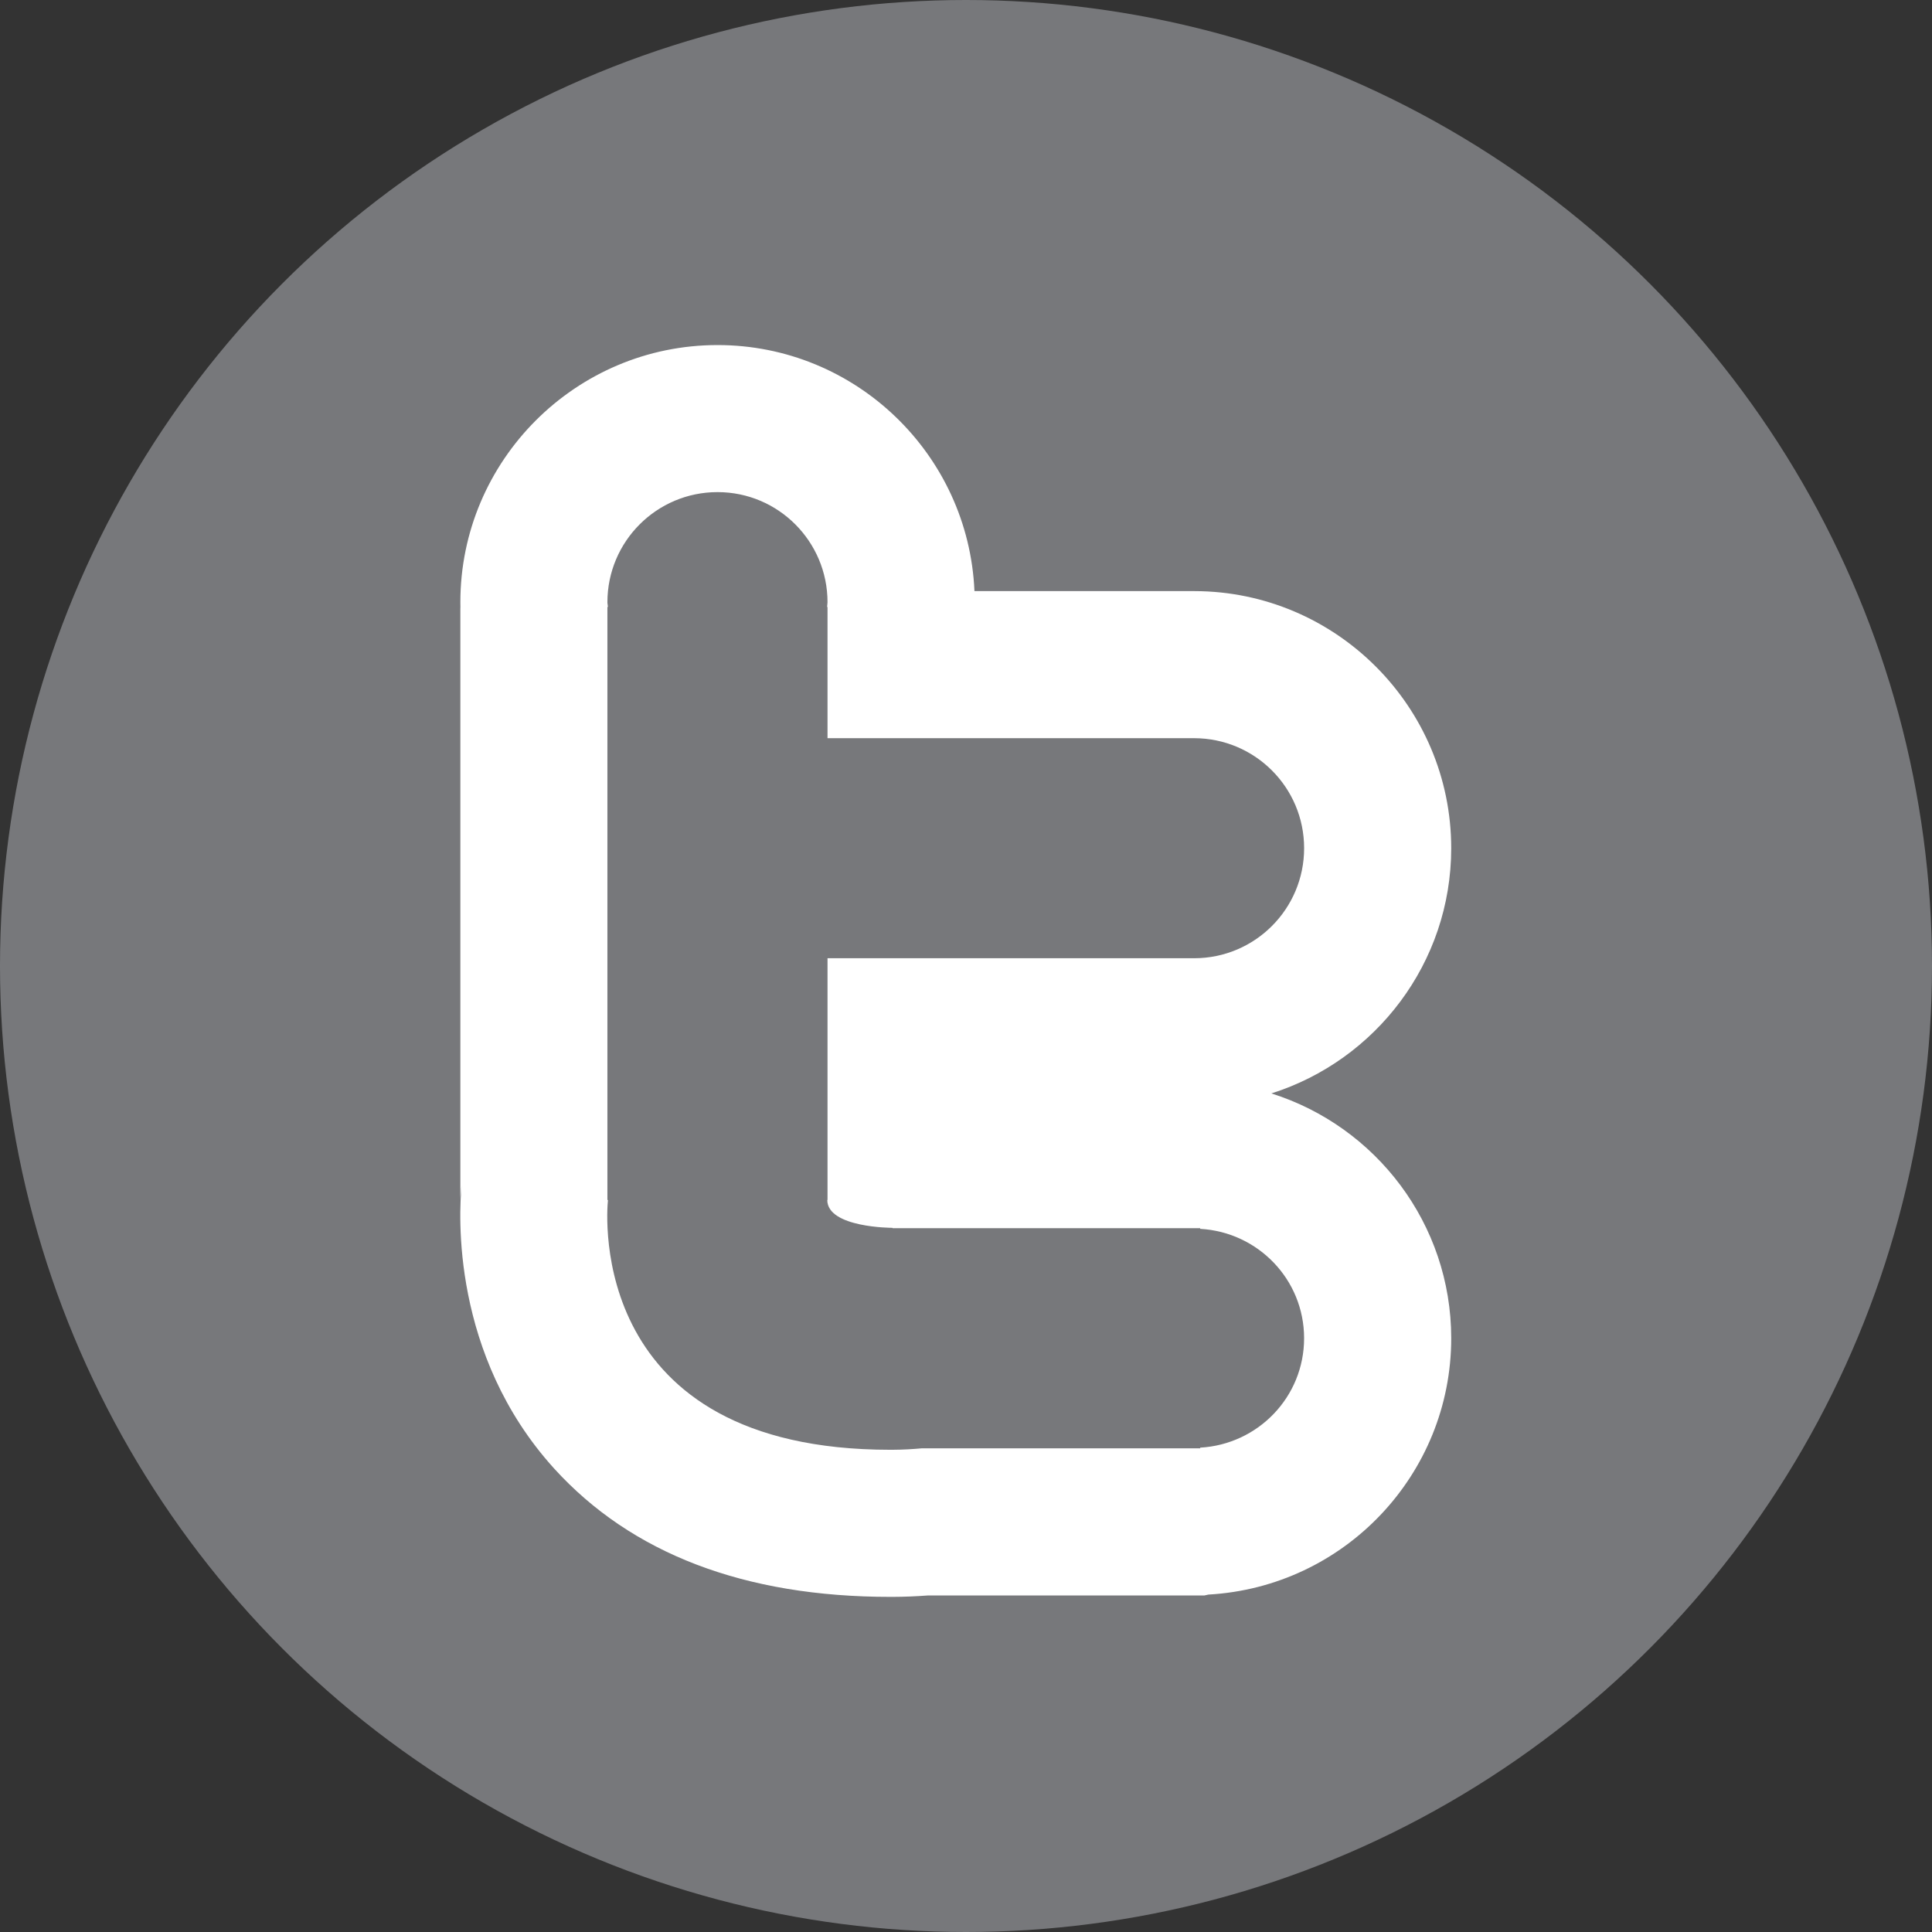 <?xml version="1.0" encoding="utf-8"?>
<!-- Generator: Adobe Illustrator 17.1.0, SVG Export Plug-In . SVG Version: 6.00 Build 0)  -->
<!DOCTYPE svg PUBLIC "-//W3C//DTD SVG 1.1//EN" "http://www.w3.org/Graphics/SVG/1.1/DTD/svg11.dtd">
<svg version="1.1" id="Layer_1" xmlns="http://www.w3.org/2000/svg" xmlns:xlink="http://www.w3.org/1999/xlink" x="0px" y="0px"
	 viewBox="0 0 96 96" enable-background="new 0 0 96 96" xml:space="preserve">
<rect x="0" y="0" width="96" height="96" fill="#333333" stroke="none"/>
<g>
	<circle fill="#77787B" cx="48" cy="48" r="48"/>
	<g>
		<path fill="#FFFFFF" d="M72.11,42.147c0-7.031-5.722-12.761-12.752-12.775H48.42c-0.291-6.791-5.904-12.226-12.764-12.226h-0.004
			c-7.043,0-12.777,5.734-12.777,12.779c0,0.104,0.002,0.205,0.004,0.307c-0.002-0.024-0.004-0.048-0.004-0.072v29.469
			c0-0.237,0.035-0.474,0.061-0.712c-0.132,1.355-0.53,8.392,4.594,14.048c3.846,4.235,9.465,6.383,16.711,6.383h0.121
			c0.582-0.002,1.154-0.026,1.752-0.07h13.524h0.207l0.202-0.044c6.764-0.382,12.063-5.977,12.063-12.736
			c0-5.676-3.736-10.527-8.937-12.166C68.352,52.693,72.11,47.847,72.11,42.147z M59.344,47.614H41.119v12.014h-0.012
			c0.006,1.382,3.223,1.382,3.233,1.382c0,0,0.013,0.013,0.019,0.018h15.278v0.033c2.873,0.16,5.163,2.521,5.163,5.435
			c0,2.919-2.29,5.275-5.163,5.437v0.033H45.812c-0.455,0.041-0.932,0.07-1.474,0.073c-0.034,0-0.065,0-0.099,0
			c-15.017,0-14.104-11.683-14.03-12.411h-0.027V30.159h0.025c-0.002-0.08-0.025-0.152-0.025-0.234c0-3.021,2.449-5.472,5.47-5.472
			c0.004,0,0.004,0,0.004,0c3.017,0,5.463,2.451,5.463,5.472c0,0.082-0.019,0.154-0.021,0.234h0.021v6.521h18.225
			c3.014,0.008,5.457,2.448,5.457,5.467C64.801,45.166,62.357,47.61,59.344,47.614z"/>
	</g>
</g>
</svg>

